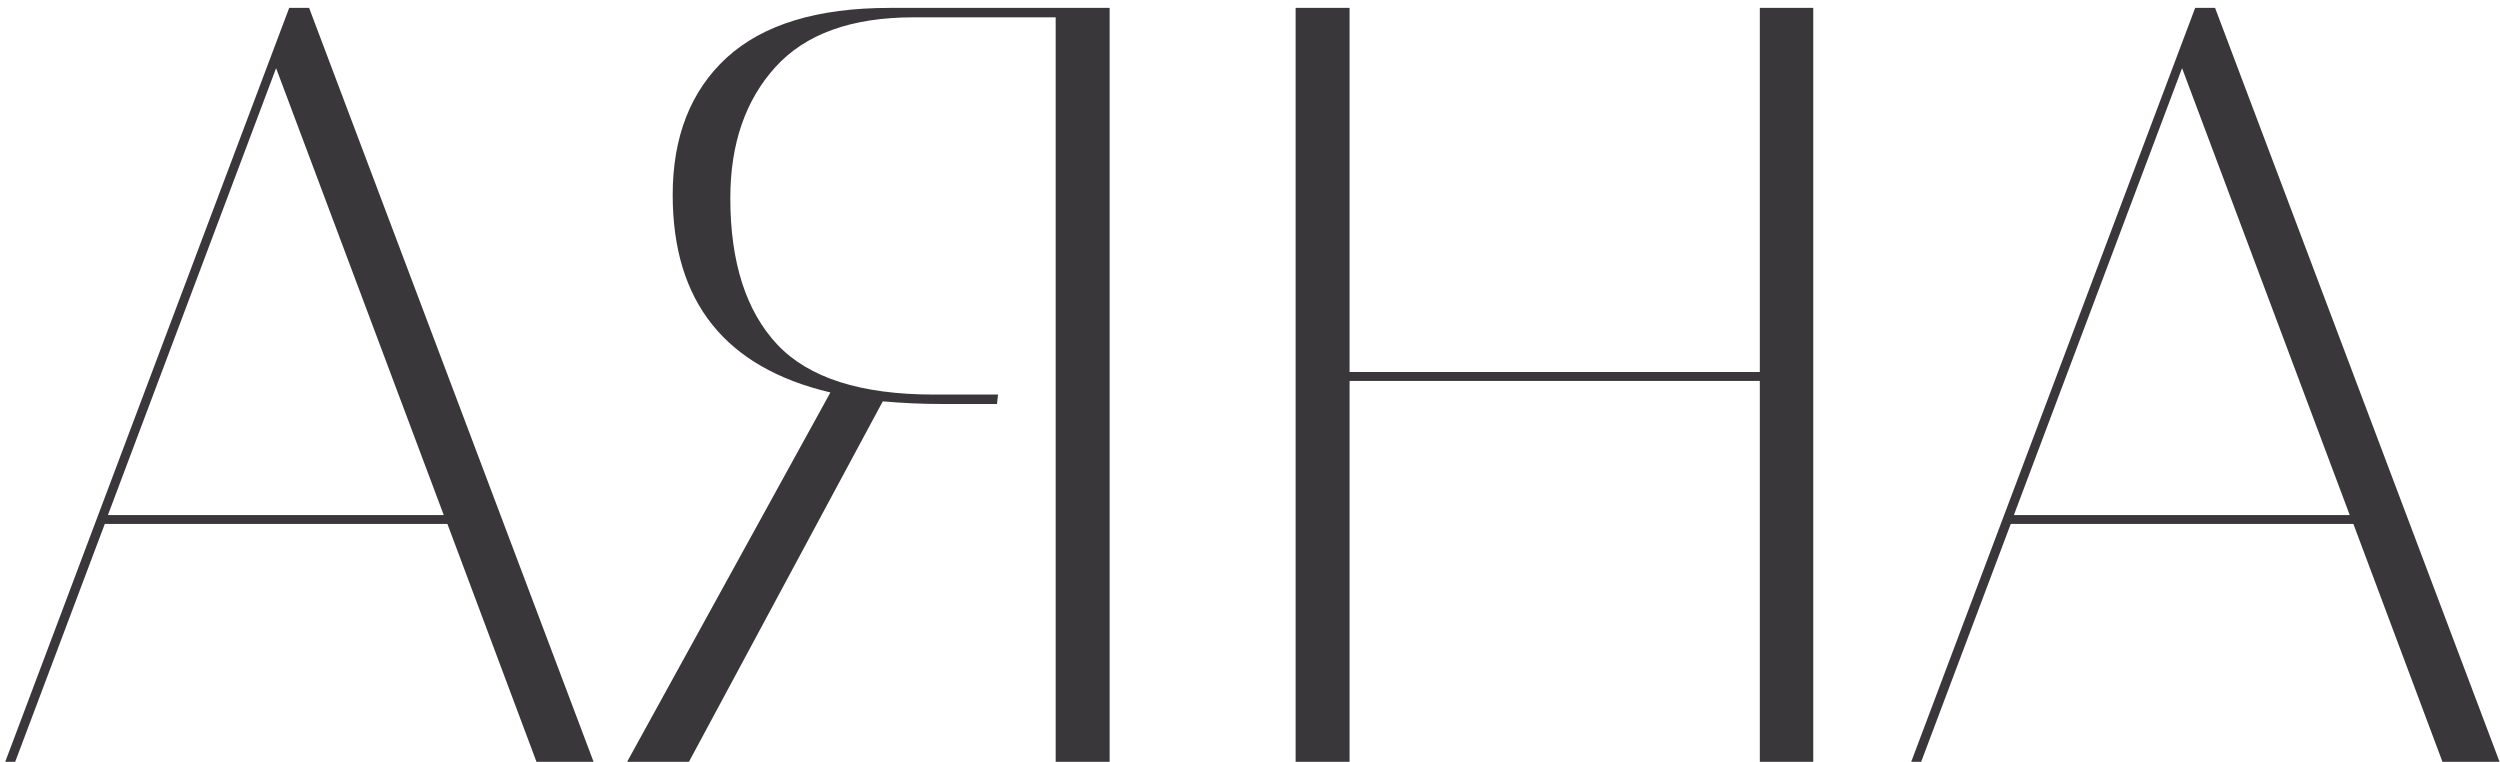 <?xml version="1.0" encoding="UTF-8"?> <svg xmlns="http://www.w3.org/2000/svg" width="233" height="71" viewBox="0 0 233 71" fill="none"><path d="M50 71L41.699 48.832H9.766L1.416 71H0.488L26.953 0.736H28.809L55.322 71H50ZM10.059 48.002H41.357L25.732 6.352L10.059 48.002ZM103.418 0.736V71H98.389V1.615H85.156C79.362 1.615 75.065 3.161 72.266 6.254C69.466 9.346 68.066 13.415 68.066 18.461C68.066 24.451 69.531 29.008 72.461 32.133C75.391 35.225 80.241 36.772 87.012 36.772H93.018L92.92 37.65H87.598C85.905 37.65 84.131 37.569 82.275 37.406L64.209 71H58.447L77.393 36.576C67.594 34.265 62.695 28.129 62.695 18.168C62.695 12.732 64.372 8.467 67.725 5.375C71.11 2.283 76.172 0.736 82.91 0.736H103.418ZM164.014 0.736H168.994V71H164.014V35.502H125.781V71H120.752V0.736H125.781V34.672H164.014V0.736ZM227.637 71L219.336 48.832H187.402L179.053 71H178.125L204.59 0.736H206.445L232.959 71H227.637ZM187.695 48.002H218.994L203.369 6.352L187.695 48.002Z" fill="#39373A"></path></svg> 